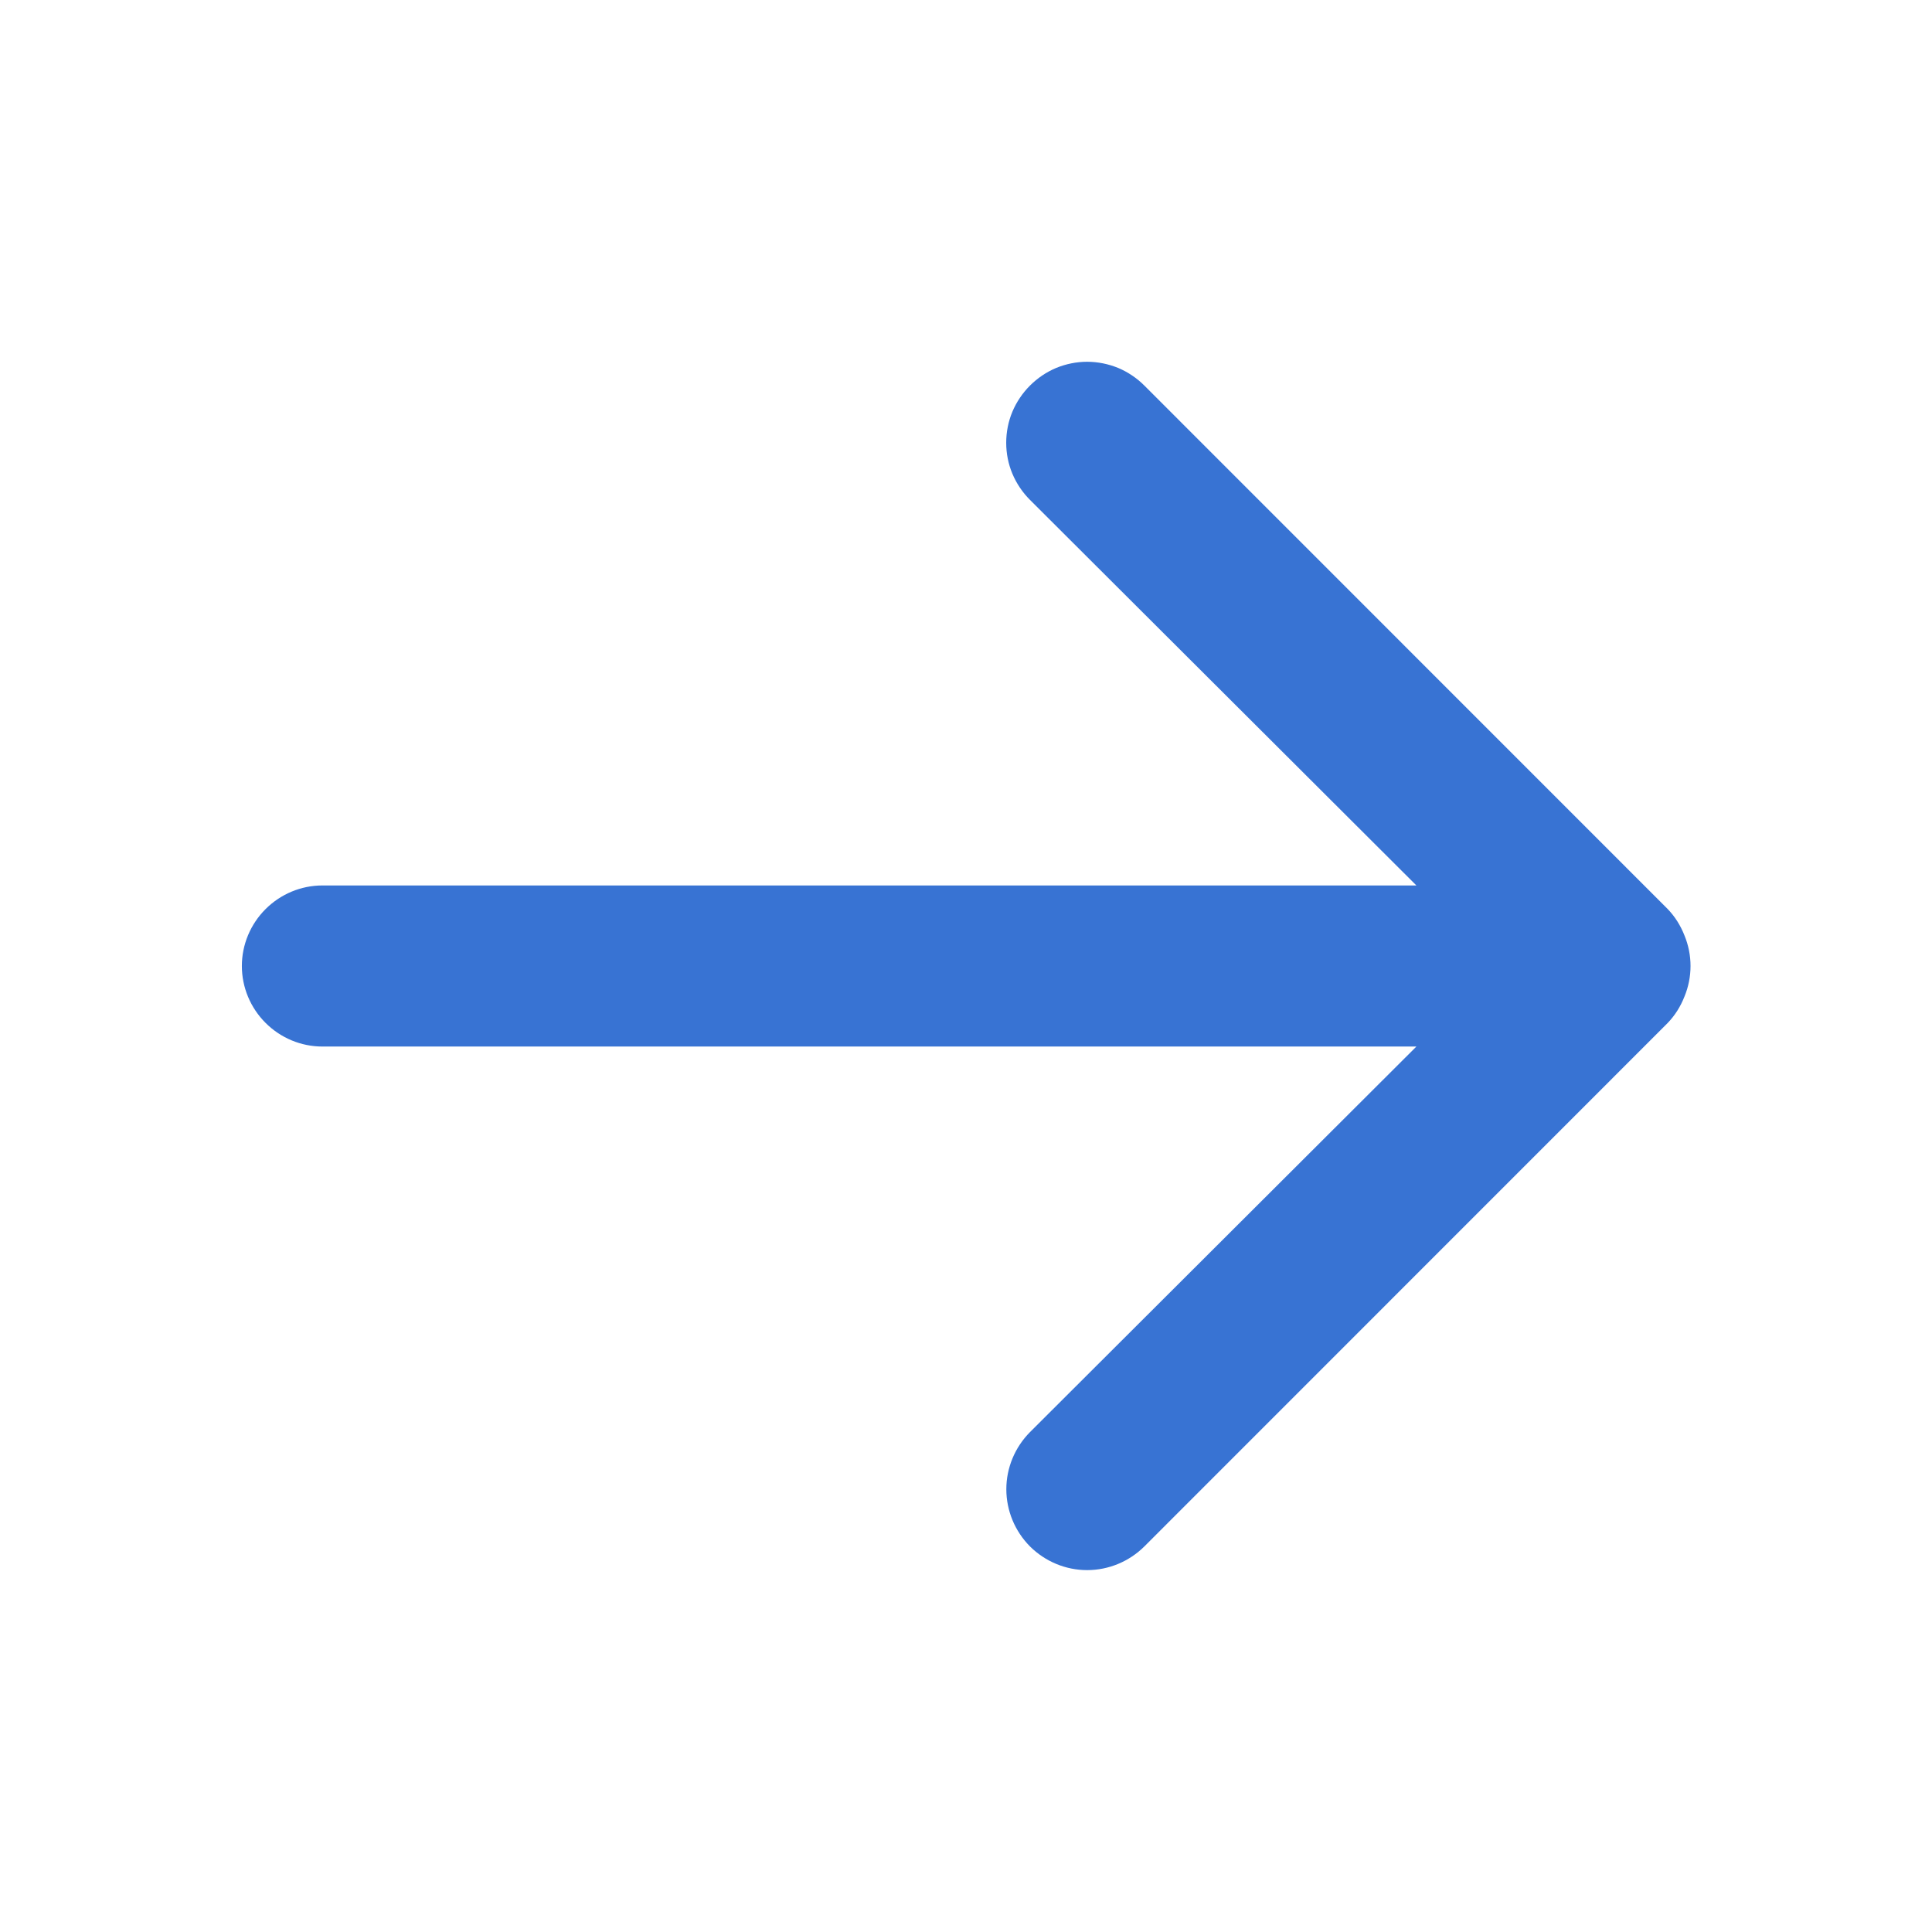 <svg width="16" height="16" viewBox="0 0 16 16" fill="none" xmlns="http://www.w3.org/2000/svg">
<path d="M2.67 8.667L11.73 8.667L8.53 11.86C8.405 11.986 8.334 12.156 8.334 12.333C8.334 12.511 8.405 12.681 8.53 12.807C8.656 12.932 8.826 13.003 9.003 13.003C9.181 13.003 9.351 12.932 9.477 12.807L13.81 8.473C13.871 8.41 13.918 8.335 13.95 8.253C14.017 8.091 14.017 7.909 13.95 7.747C13.918 7.665 13.871 7.59 13.81 7.527L9.477 3.193C9.415 3.131 9.341 3.081 9.26 3.047C9.179 3.014 9.091 2.996 9.003 2.996C8.915 2.996 8.828 3.014 8.747 3.047C8.666 3.081 8.592 3.131 8.53 3.193C8.468 3.255 8.418 3.329 8.384 3.41C8.35 3.491 8.333 3.579 8.333 3.667C8.333 3.755 8.35 3.842 8.384 3.923C8.418 4.004 8.468 4.078 8.53 4.14L11.73 7.333L2.67 7.333C2.493 7.333 2.324 7.404 2.199 7.529C2.074 7.654 2.003 7.823 2.003 8C2.003 8.177 2.074 8.346 2.199 8.471C2.324 8.596 2.493 8.667 2.67 8.667Z" fill="#3873D3"/>
</svg>
